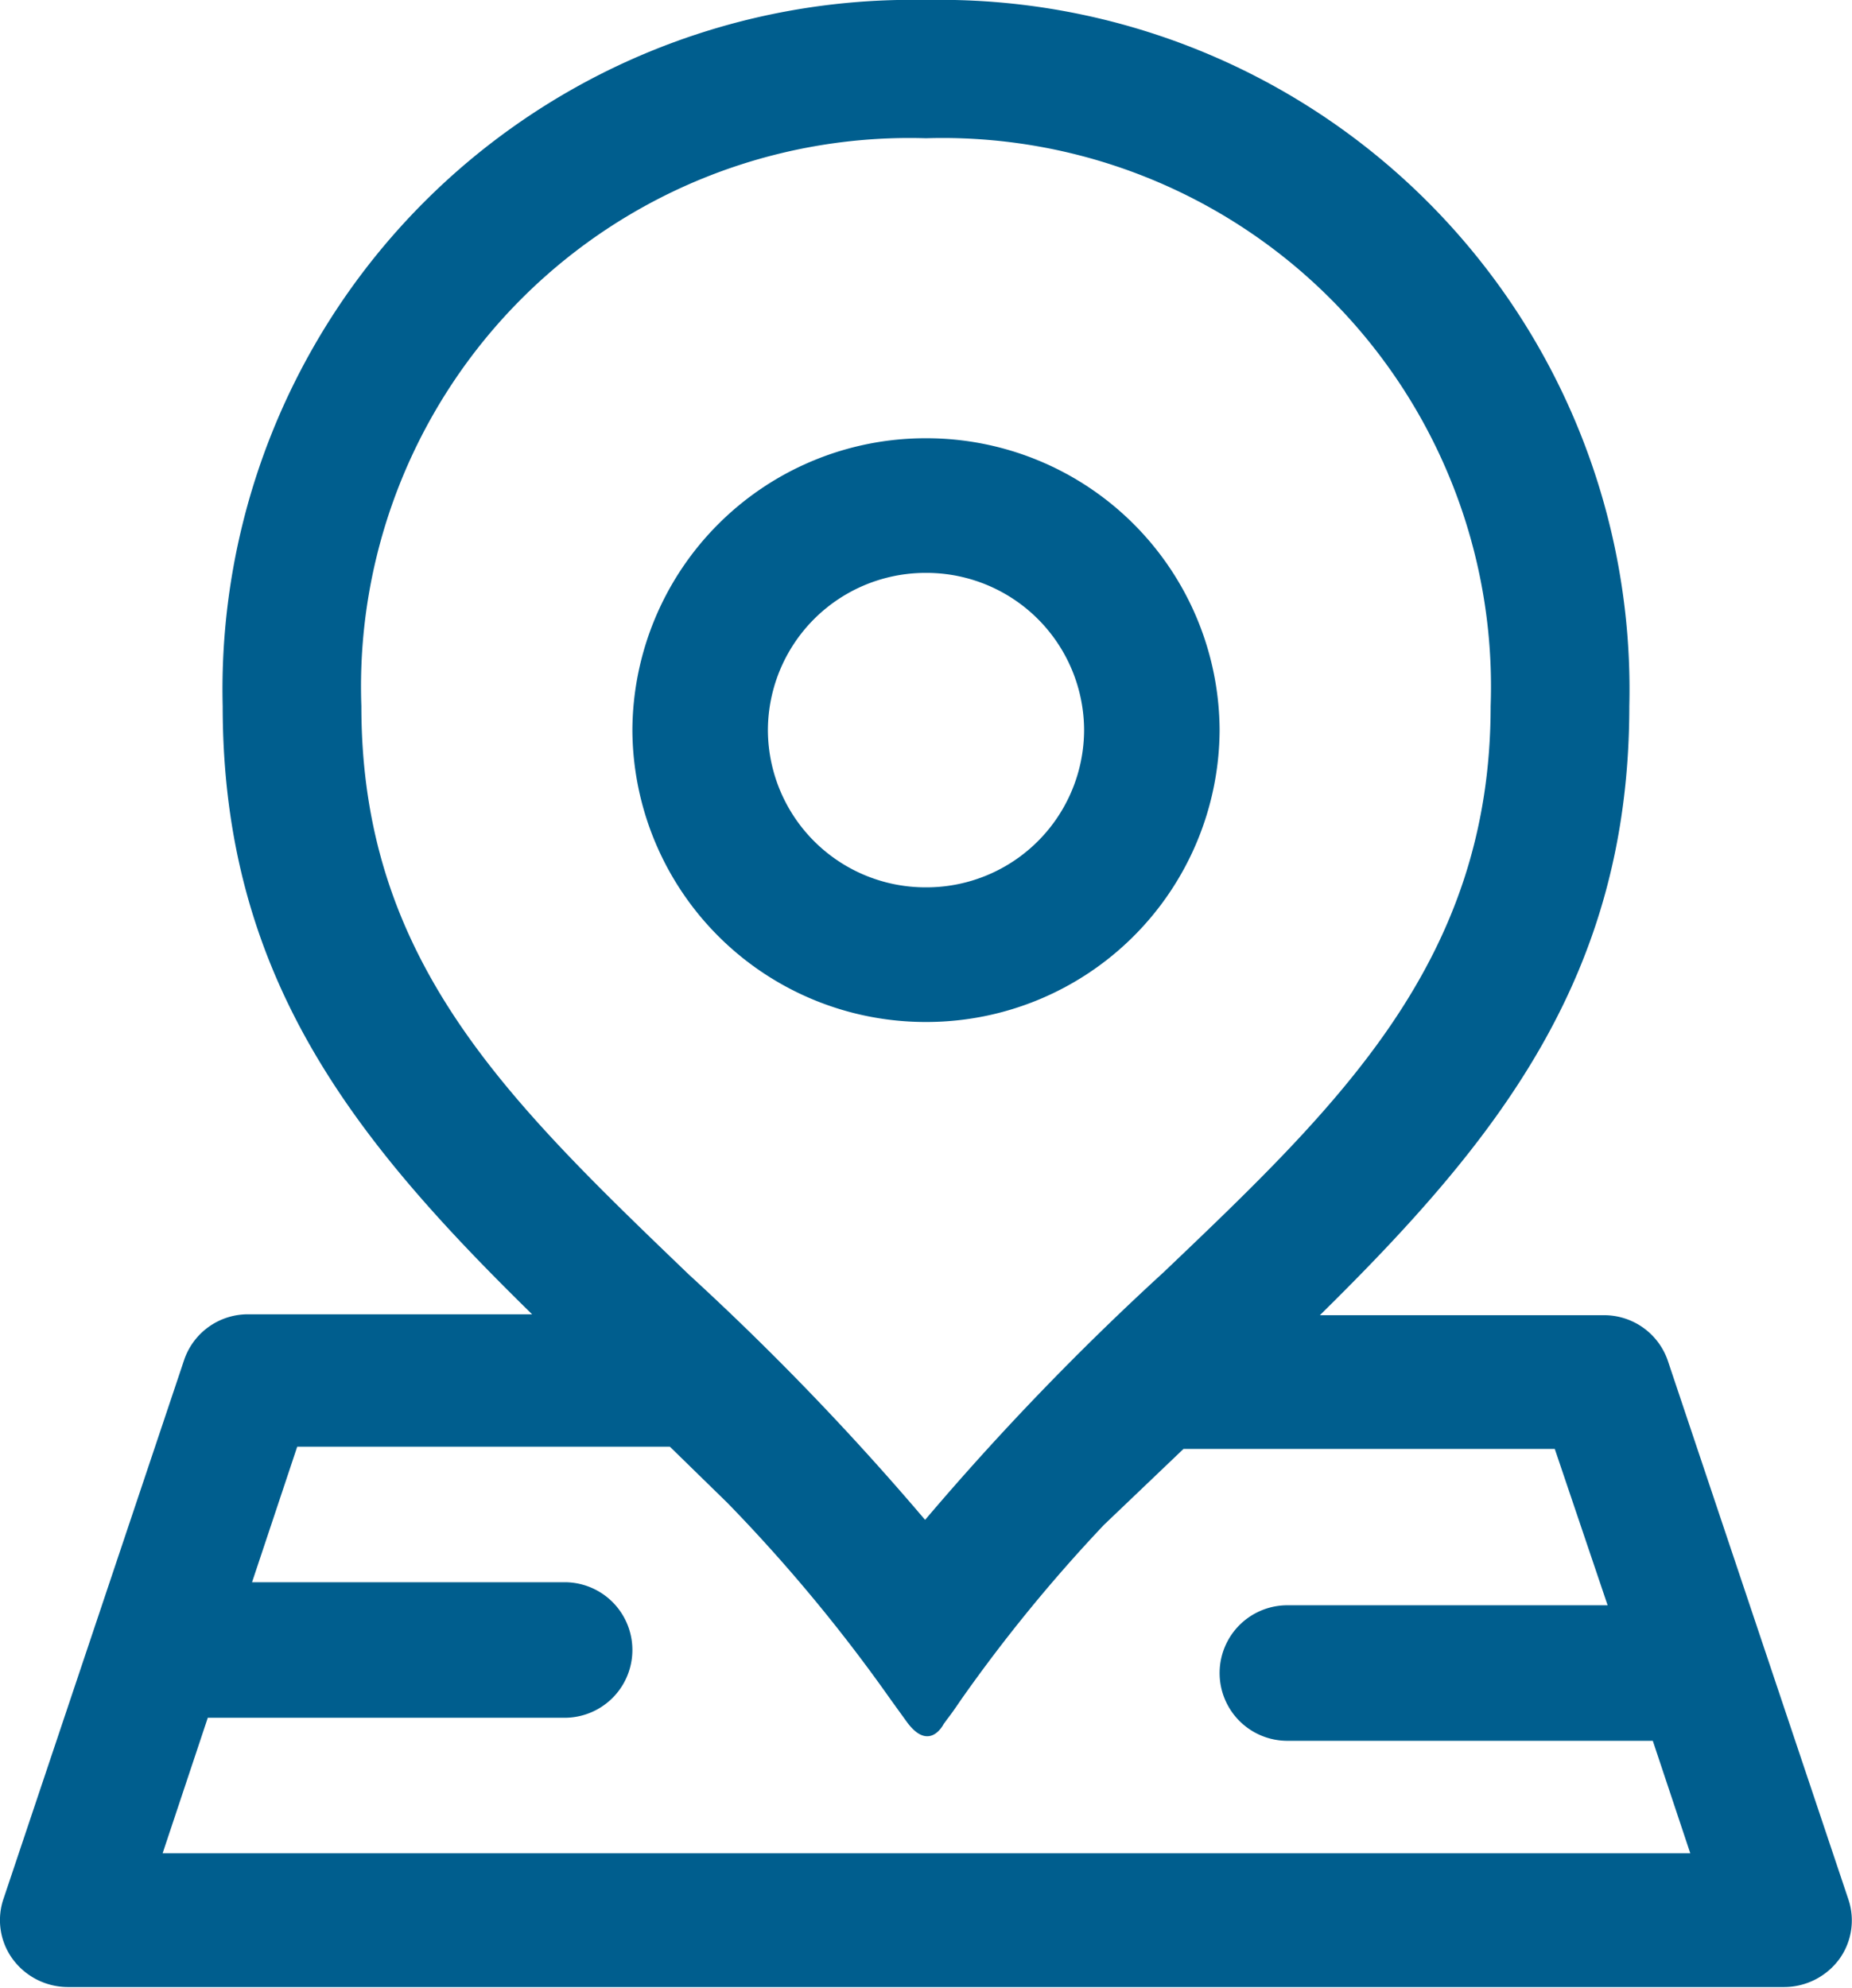 <svg xmlns="http://www.w3.org/2000/svg" viewBox="0 0 41 44"><defs><style>.a{fill:#005E8E;}</style></defs><title>team-location-icon</title><path class="a" d="M66.92,19.51l-4-11.93a1.49,1.49,0,0,0-1.42-1H55.22C59.16,2.7,62.07-.93,62.07-6.9A15.26,15.26,0,0,0,46.5-22.53,15.26,15.26,0,0,0,30.93-6.9c0,6,2.91,9.6,6.85,13.46H31.5a1.49,1.49,0,0,0-1.42,1l-4,11.93a1.46,1.46,0,0,0,.2,1.34,1.52,1.52,0,0,0,1.22.62h38a1.52,1.52,0,0,0,1.22-.62A1.46,1.46,0,0,0,66.92,19.51ZM34-6.9A12.14,12.14,0,0,1,46.5-19.47,12.14,12.14,0,0,1,59-6.9c0,5.64-3.36,8.83-7.24,12.53a60.43,60.43,0,0,0-5.28,5.48,60.41,60.41,0,0,0-5.23-5.43C37.2,1.79,34-1.28,34-6.9Zm-4.4,25.39,1-3H38.5a1.49,1.49,0,1,0,0-3H31.58l1-3h8.25l1.27,1.24a35.77,35.77,0,0,1,3.62,4.36l.34.47c.51.72.83.07.83.07l.08-.11c.11-.14.21-.29.32-.45a34.55,34.55,0,0,1,3.15-3.85L52.2,9.54h8.22L61.59,13H54.5a1.49,1.49,0,1,0,0,3h8.09l.83,2.49Z" transform="translate(-26 22.53)"/><path class="a" d="M46.5.09A6.49,6.49,0,0,0,53-6.37a6.49,6.49,0,0,0-6.5-6.46A6.49,6.49,0,0,0,40-6.37,6.49,6.49,0,0,0,46.5.09Zm0-9.94A3.49,3.49,0,0,1,50-6.37a3.49,3.49,0,0,1-3.5,3.48A3.49,3.49,0,0,1,43-6.37,3.49,3.49,0,0,1,46.5-9.85Z" transform="translate(-26 22.53)"/></svg>